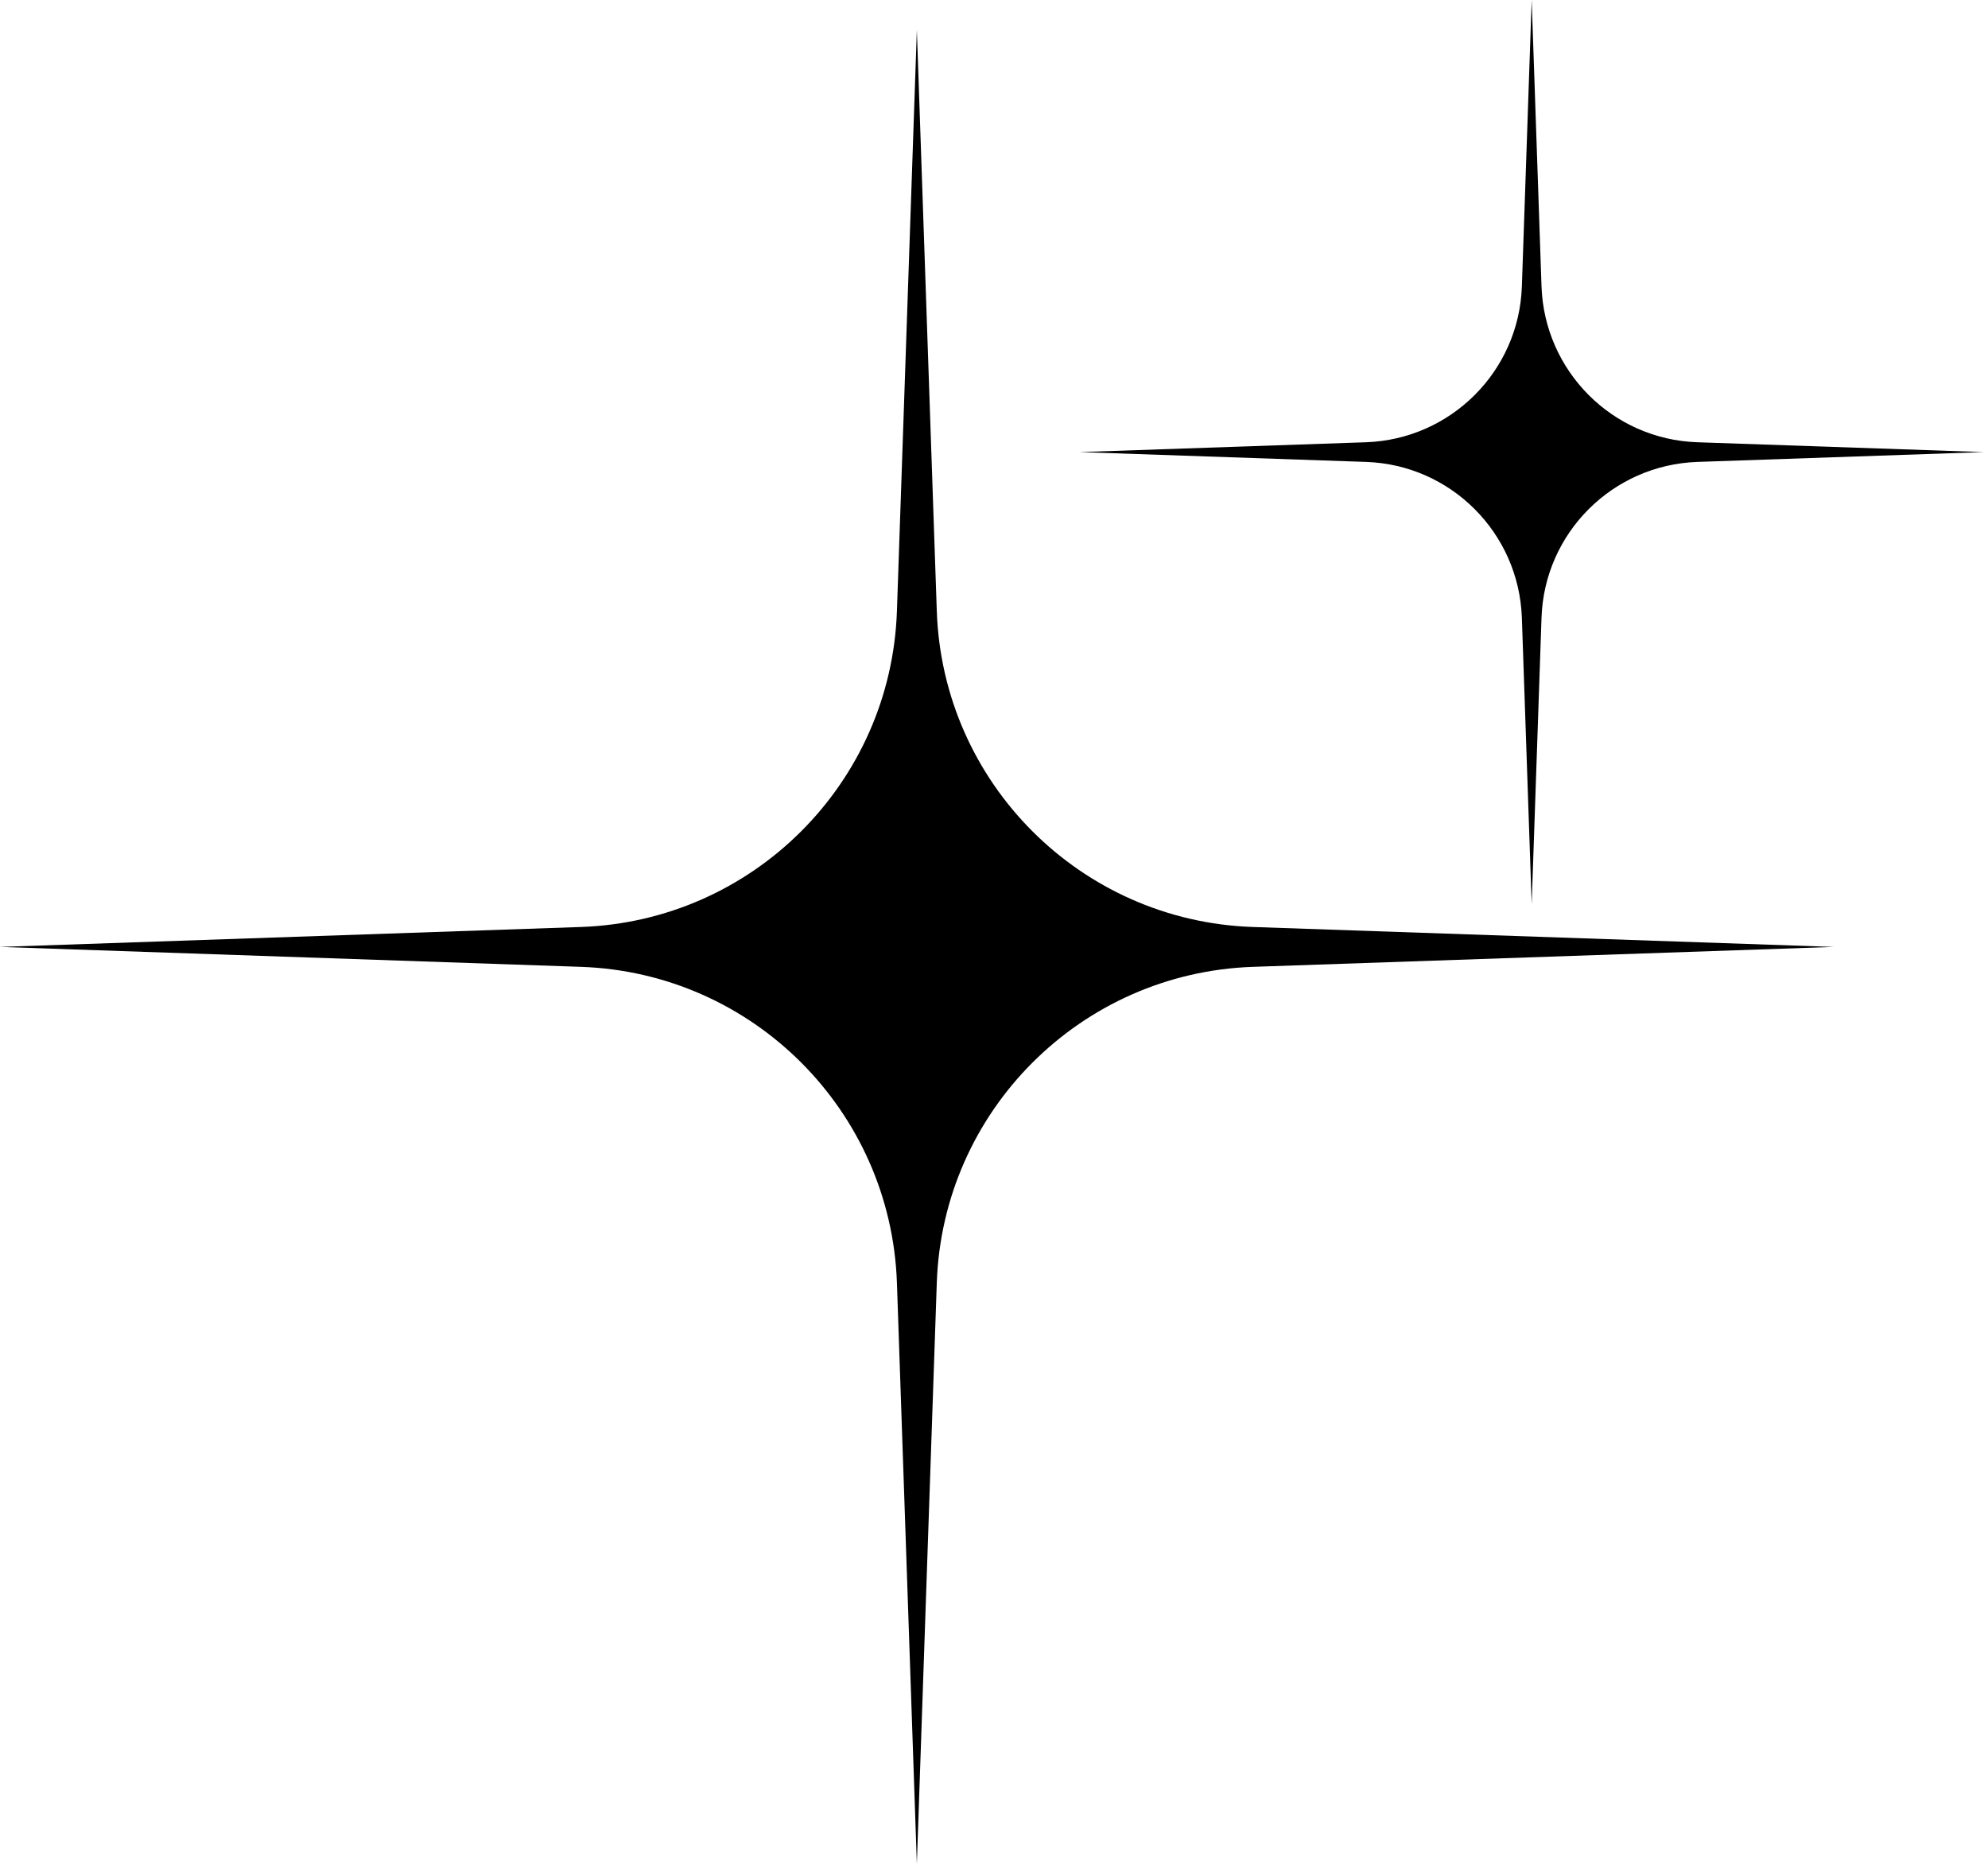 <svg width="112" height="105" viewBox="0 0 112 105" fill="none" xmlns="http://www.w3.org/2000/svg">
<path d="M70.577 54.469L103.308 53.346L70.577 52.223C60.885 51.892 53.108 44.115 52.777 34.423L51.654 1.692L50.531 34.423C50.2 44.108 42.423 51.885 32.731 52.223L0 53.346L32.731 54.469C42.415 54.8 50.192 62.577 50.531 72.269L51.654 105L52.777 72.269C53.108 62.585 60.885 54.808 70.577 54.469ZM95.623 26.023L111.762 25.469L95.623 24.915C90.846 24.754 87.015 20.915 86.846 16.138L86.292 0L85.739 16.138C85.577 20.915 81.739 24.746 76.962 24.915L60.823 25.469L76.962 26.023C81.739 26.185 85.569 30.023 85.739 34.8L86.292 50.938L86.846 34.8C87.008 30.023 90.846 26.192 95.623 26.023Z" fill="black"/>
</svg>

